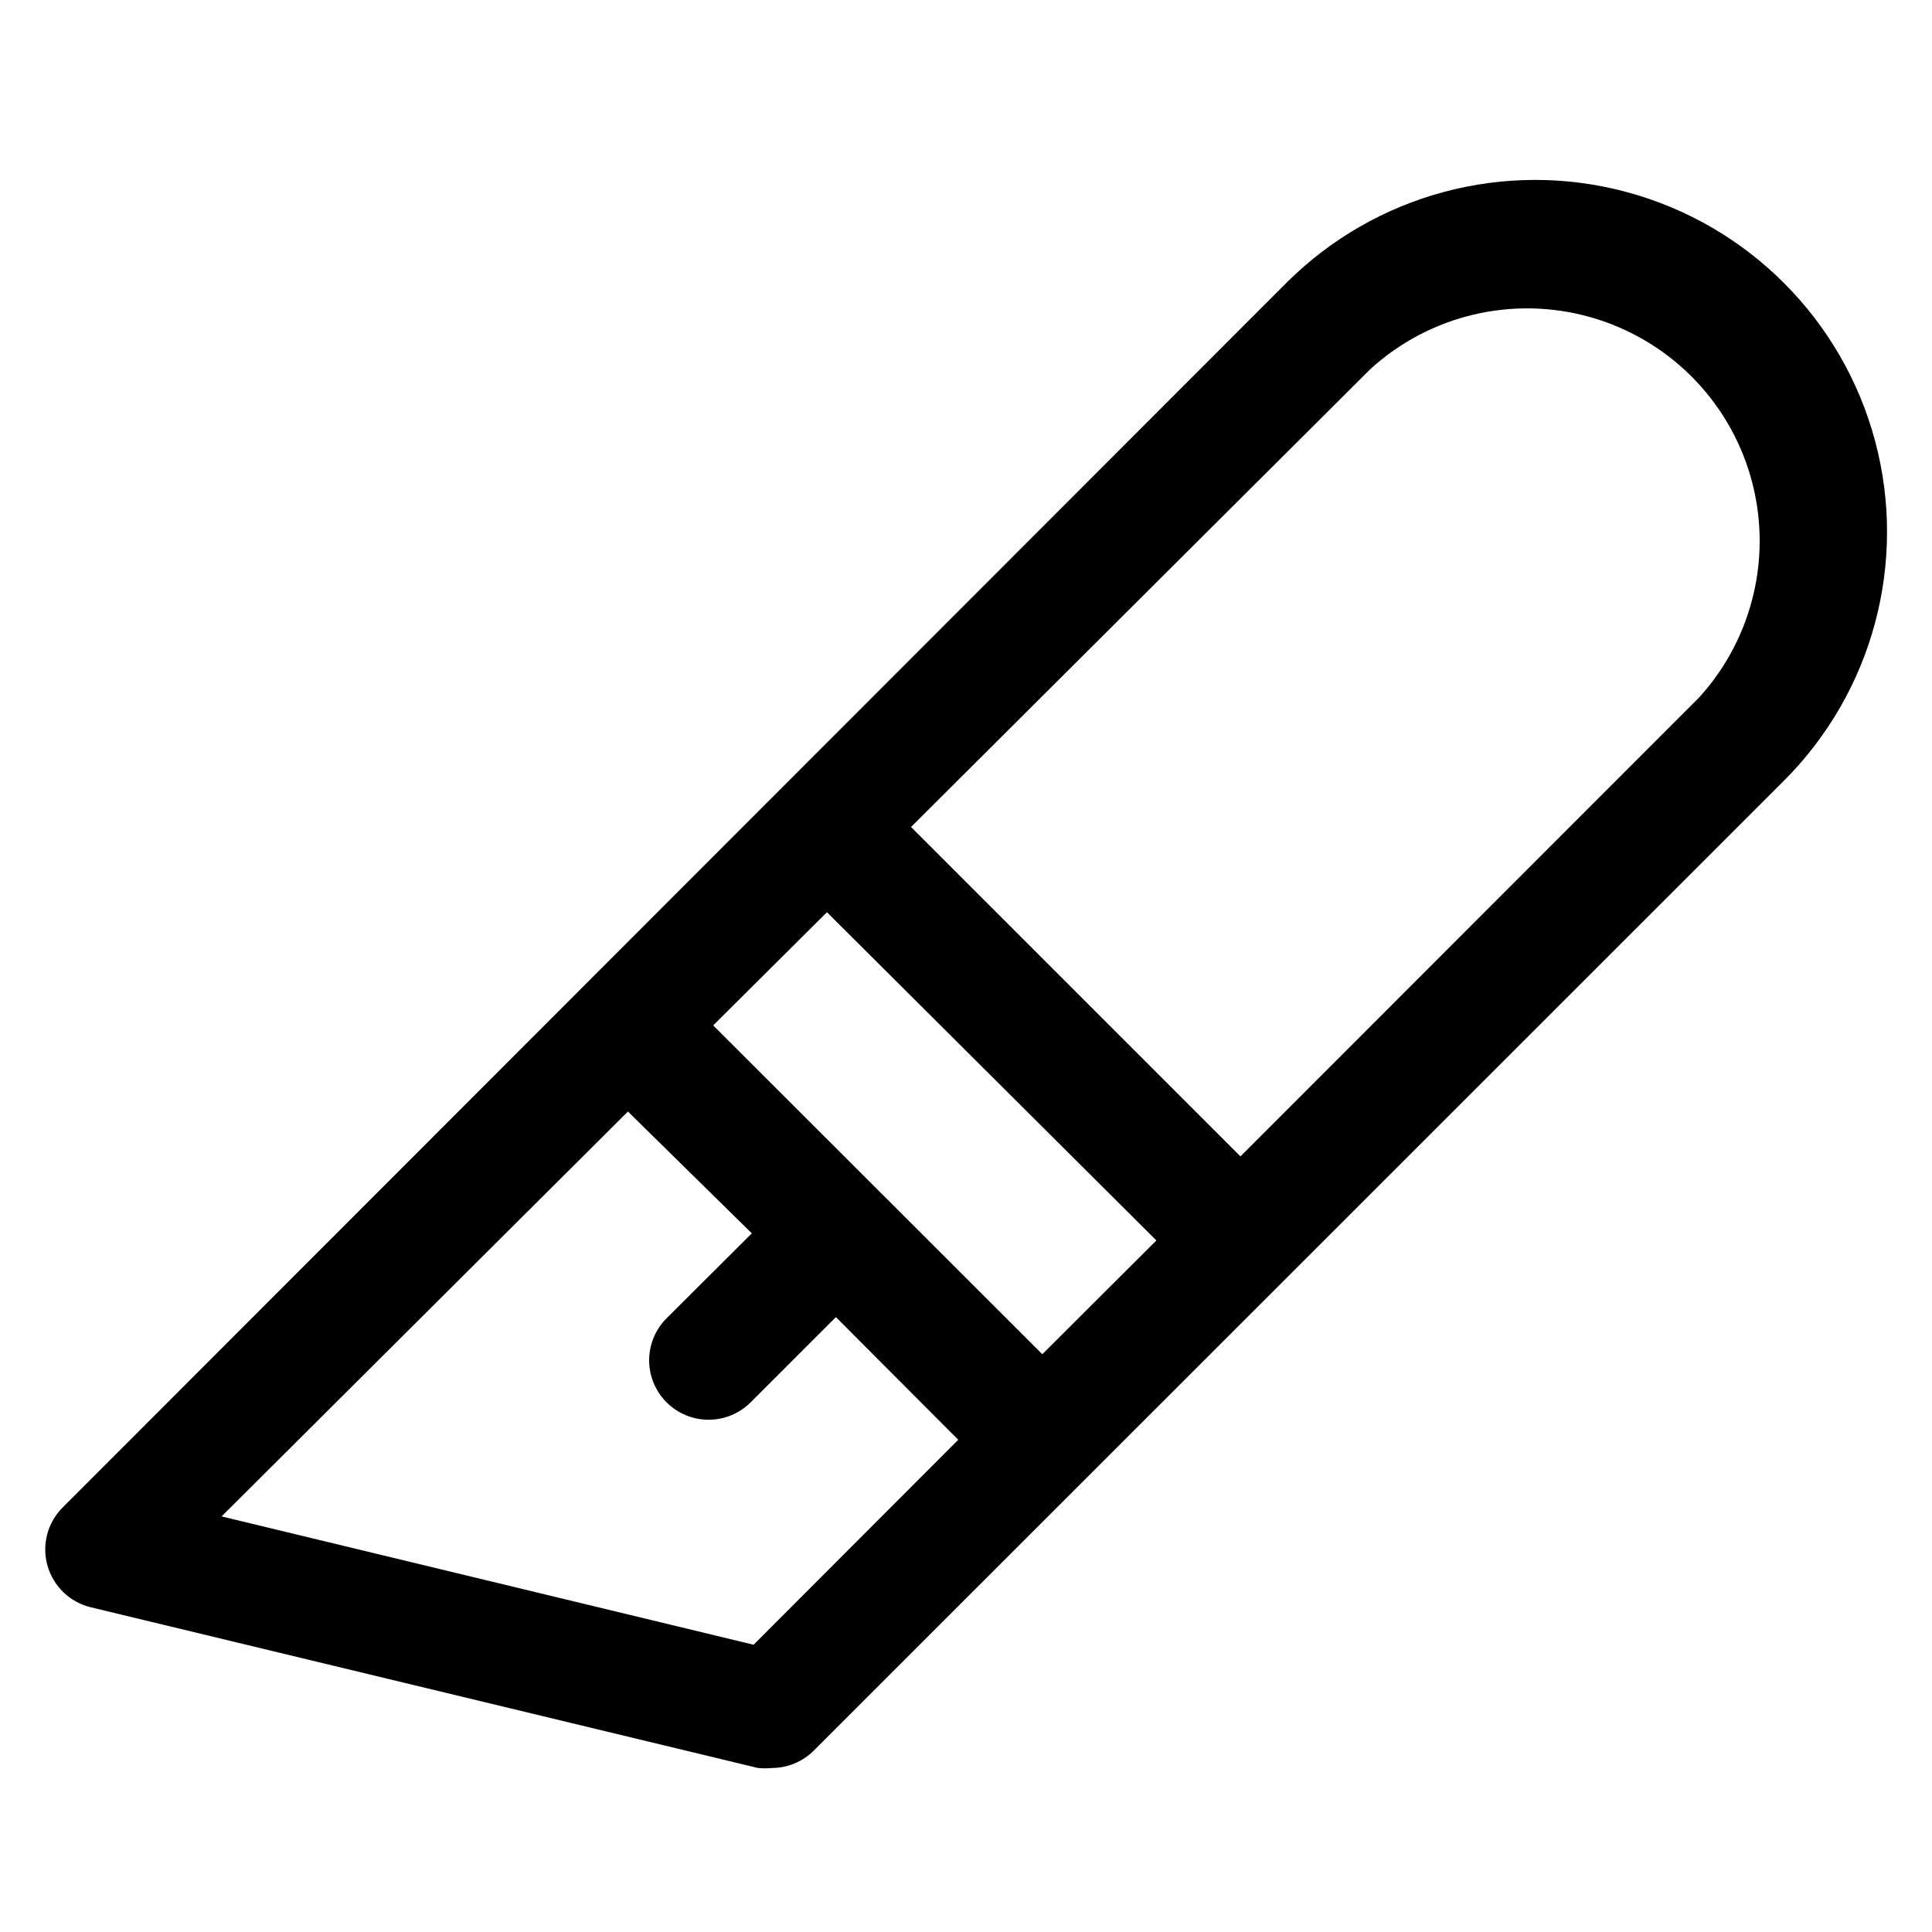 <?xml version="1.0" encoding="UTF-8"?>
<!-- Uploaded to: SVG Repo, www.svgrepo.com, Generator: SVG Repo Mixer Tools -->
<svg fill="#000000" width="800px" height="800px" version="1.1" viewBox="144 144 512 512" xmlns="http://www.w3.org/2000/svg">
 <path d="m156.59 558.93c0.766 2.695 2.231 5.133 4.254 7.07 2.019 1.938 4.519 3.301 7.242 3.953l176.8 42.586c1.23 0.117 2.469 0.117 3.699 0 4.168-0.016 8.16-1.688 11.102-4.644l257.02-256.94c23.582-23.543 32.816-57.875 24.219-90.066-8.594-32.191-33.711-57.355-65.887-66.008-32.18-8.652-66.527 0.52-90.109 24.059l-324.33 324.56c-1.98 1.984-3.398 4.457-4.106 7.172-0.703 2.711-0.672 5.562 0.09 8.258zm206.56-173.18 87.301 86.984-30.23 30.148-87.219-87.141zm144.06-143.98c15.758-14.336 37.801-19.52 58.297-13.707 20.496 5.812 36.539 21.793 42.426 42.27 5.883 20.473 0.781 42.535-13.5 58.348l-121.7 121.78-87.301-87.301zm-196.8 196.8 32.828 32.277-22.594 22.516v-0.004c-3.981 3.981-5.535 9.781-4.078 15.219 1.457 5.434 5.703 9.68 11.141 11.137 5.434 1.457 11.234-0.098 15.215-4.078l22.594-22.594 32.434 32.512-54.238 54.316-140.99-34.004z"/>
</svg>